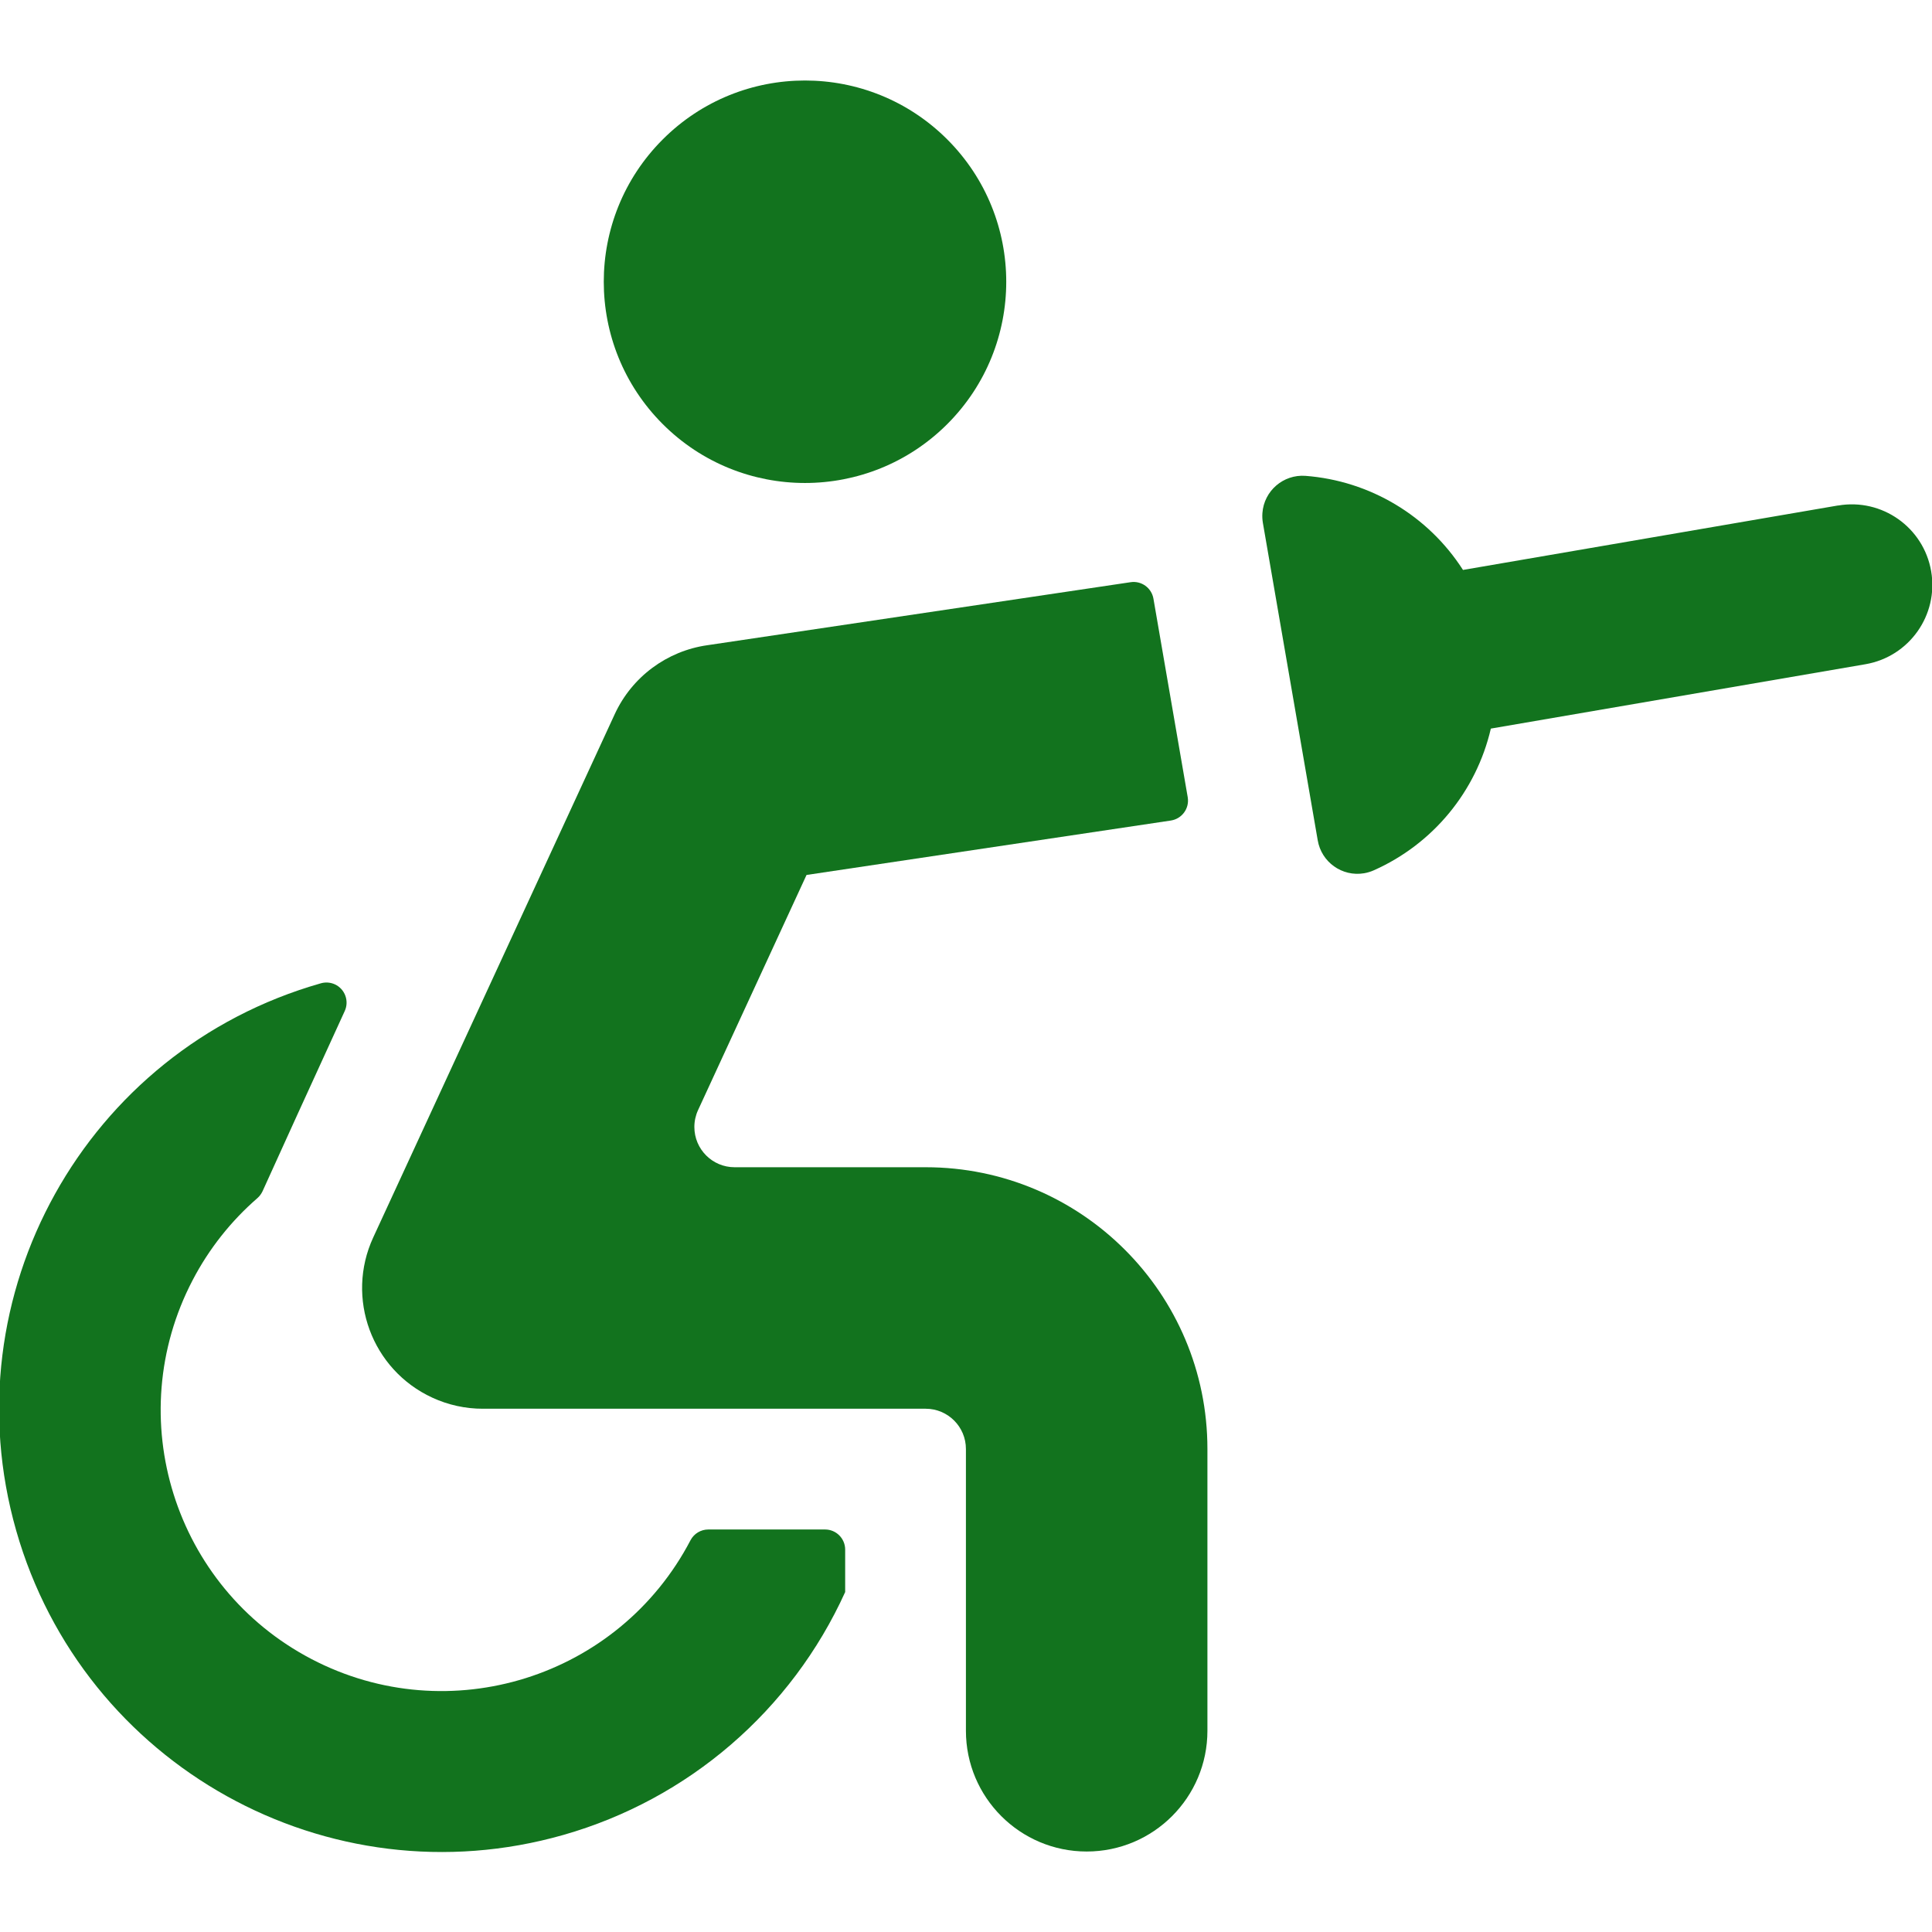 <svg width="50" height="50" viewBox="0 0 50 50" fill="none" xmlns="http://www.w3.org/2000/svg">
<g clip-path="url(#clip0)">
<path d="M18.331 39.583C18.138 39.583 17.961 39.69 17.871 39.86H17.871C16.012 43.419 11.621 44.796 8.063 42.937C4.505 41.078 3.127 36.687 4.986 33.129C5.407 32.322 5.976 31.603 6.663 31.006C6.718 30.957 6.762 30.898 6.794 30.831C7.044 30.275 8.252 27.623 8.921 26.167C9.042 25.906 8.928 25.596 8.667 25.475C8.55 25.422 8.418 25.413 8.296 25.45H8.296C2.21 27.185 -1.317 33.525 0.419 39.611C2.154 45.697 8.494 49.224 14.58 47.488C17.816 46.566 20.483 44.267 21.873 41.202V40.104C21.873 39.816 21.64 39.583 21.352 39.583H18.331Z" fill="#12731E"/>
<path d="M24.516 3.609C26.55 5.643 26.55 8.941 24.516 10.975C22.482 13.008 19.184 13.008 17.151 10.975C15.117 8.941 15.117 5.643 17.151 3.609C19.184 1.575 22.482 1.575 24.516 3.609Z" fill="#12731E"/>
<path d="M18.307 16.698C17.256 16.847 16.353 17.52 15.909 18.483L9.659 32.025C8.936 33.592 9.621 35.449 11.188 36.171C11.599 36.361 12.046 36.459 12.498 36.458H23.957C24.532 36.458 24.998 36.925 24.998 37.5V44.792C24.998 46.517 26.398 47.917 28.123 47.917C29.849 47.917 31.248 46.517 31.248 44.792V37.5C31.248 33.473 27.984 30.208 23.957 30.208H19.011C18.436 30.208 17.97 29.741 17.97 29.166C17.97 29.016 18.002 28.868 18.065 28.731L20.873 22.644L30.303 21.235C30.588 21.191 30.784 20.924 30.739 20.639C30.739 20.636 30.738 20.634 30.738 20.631L29.851 15.494C29.803 15.215 29.541 15.025 29.261 15.067L18.307 16.698Z" fill="#12731E"/>
<path d="M47.56 13.083L37.862 14.75C36.961 13.344 35.451 12.442 33.785 12.315C33.212 12.273 32.712 12.704 32.671 13.278C32.665 13.363 32.669 13.448 32.683 13.531L34.102 21.744C34.197 22.311 34.733 22.695 35.301 22.6C35.39 22.585 35.478 22.558 35.56 22.521C37.086 21.84 38.205 20.484 38.583 18.856L48.279 17.19C49.413 16.994 50.174 15.916 49.978 14.782C49.782 13.648 48.705 12.888 47.571 13.083H47.56Z" fill="#12731E"/>
</g>
<defs>
<clipPath id="clip0">
<rect width="50" height="50" fill="white"/>
</clipPath>
</defs>
</svg>
